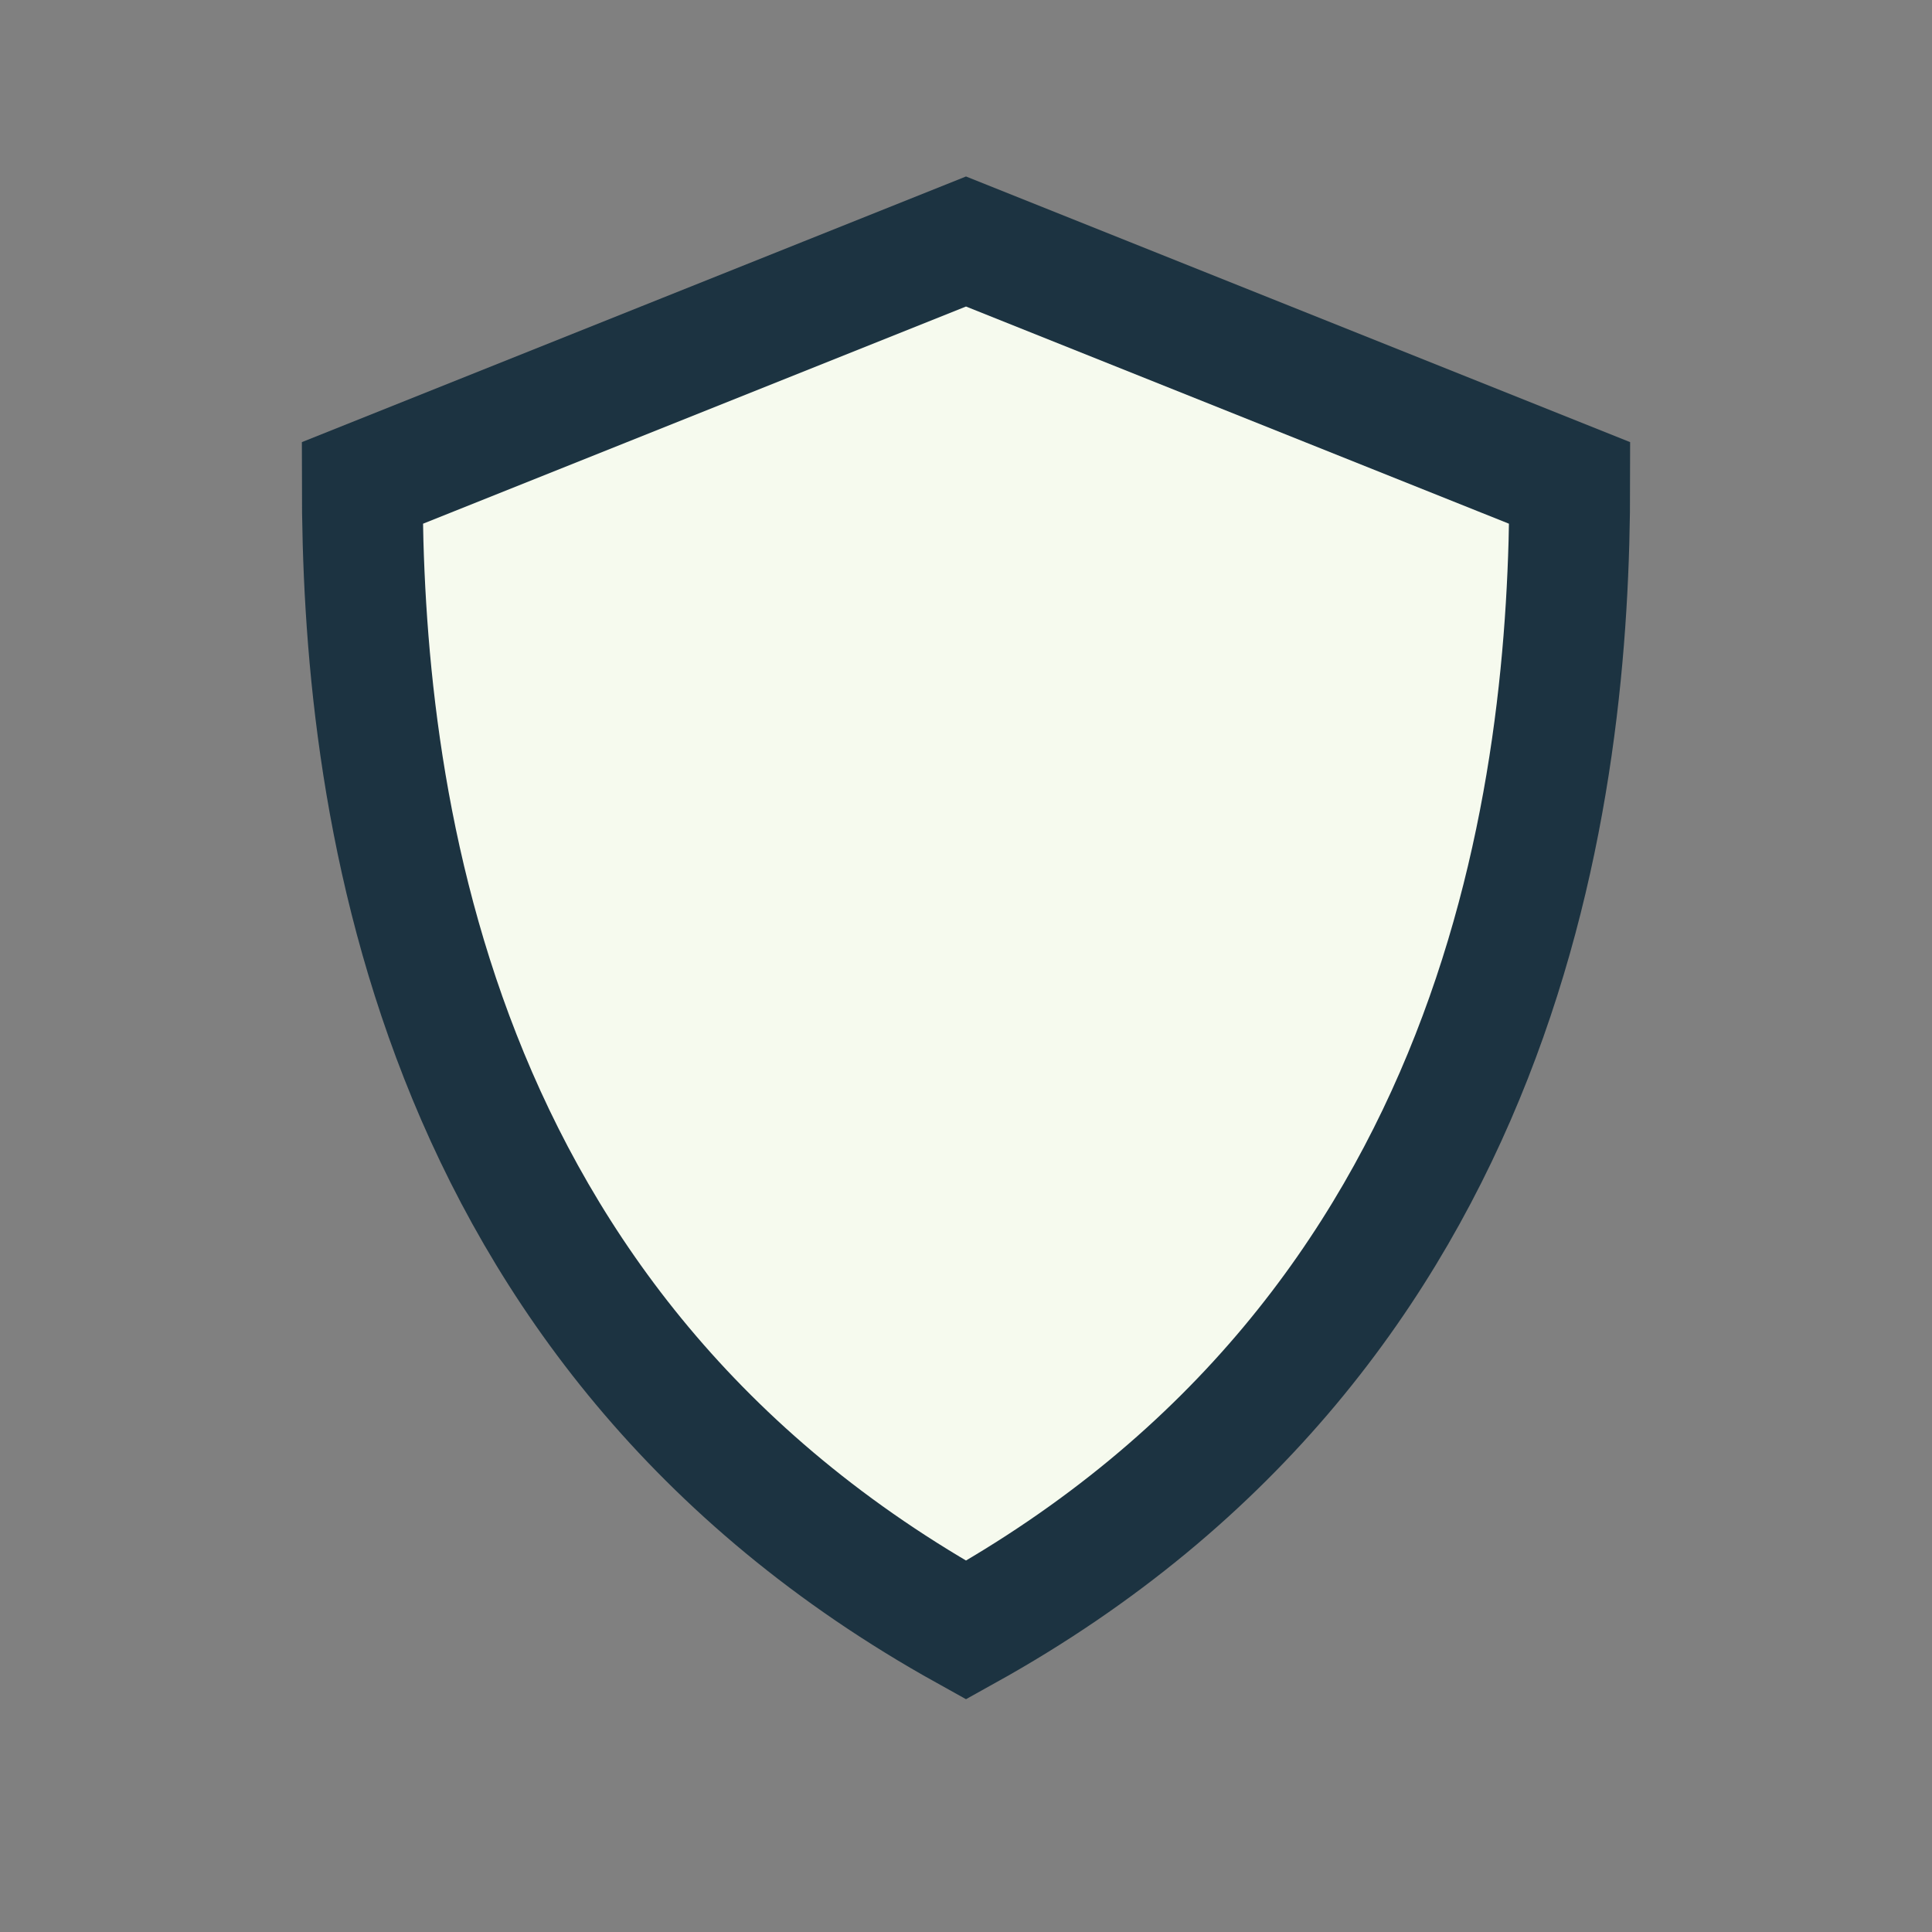 <?xml version="1.0" encoding="UTF-8"?>
<svg xmlns="http://www.w3.org/2000/svg" width="32" height="32" viewBox="0 0 32 32"><rect x="0" y="0" width="32" height="32" fill="#808080" stroke="none"/><path d="M16 27C7 22 6 13 6 8l10-4 10 4c0 5-1 14-10 19z" fill="#F6FAEE" stroke="#1C3341" stroke-width="2"/></svg>